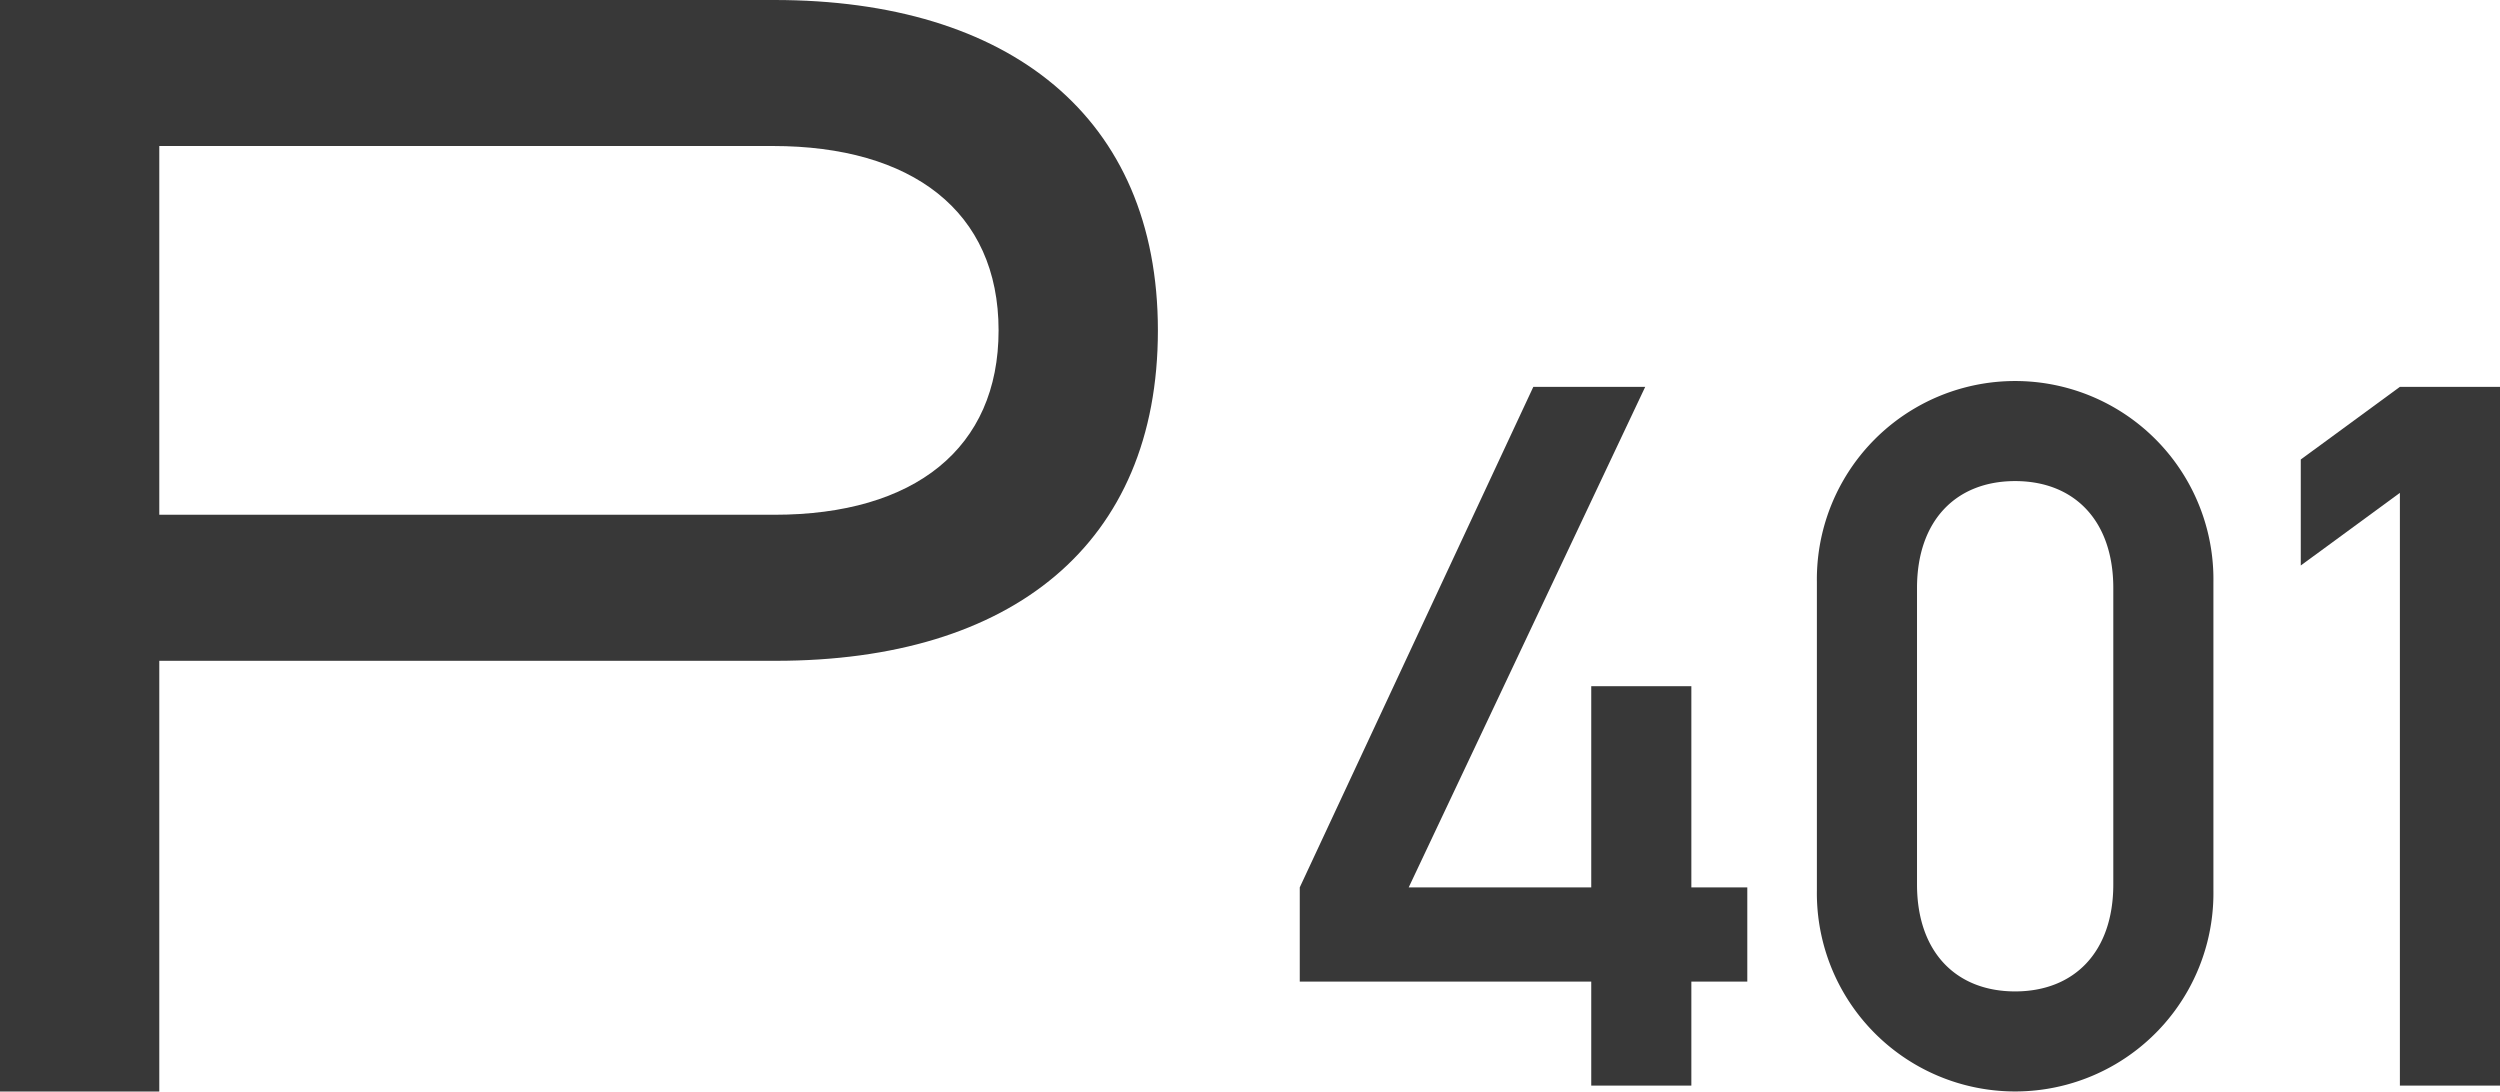 <svg xmlns="http://www.w3.org/2000/svg" width="121.367" height="52.99" viewBox="0 0 121.367 52.99"><g transform="translate(-702.562 -367.505)"><g transform="translate(-9)"><path d="M0,52.99V0H37.594C48.979,0,56.212,5.657,56.212,16.04S49.123,32.08,37.665,32.08H7.733V52.99Zm37.594-28c6.8,0,10.884-3.223,10.884-8.951,0-5.8-4.225-8.951-10.956-8.951H7.733v17.9Z" transform="translate(711.562 367.505)" fill="#383838"/><g transform="translate(775.659 386)"><path d="M119.5,52.753l11.339-24.3h5.432l-11.482,24.3h8.862V42.986h4.86v9.767h2.716v4.574h-2.716v5.05h-4.86v-5.05H119.5Z" transform="translate(-120.498 -28.168)" fill="#383838"/><path d="M140.243,37.975a9.626,9.626,0,1,1,19.25,0v14.96a9.626,9.626,0,1,1-19.25,0Zm14.39.286c0-3.287-1.907-5.193-4.766-5.193s-4.763,1.906-4.763,5.193V52.65c0,3.287,1.9,5.193,4.763,5.193s4.766-1.906,4.766-5.193Z" transform="translate(-116.136 -28.208)" fill="#383838"/><path d="M166.991,33.6l-4.812,3.526V31.98l4.812-3.526h4.86V62.377h-4.86Z" transform="translate(-114.581 -28.168)" fill="#383838"/></g></g></g></svg>